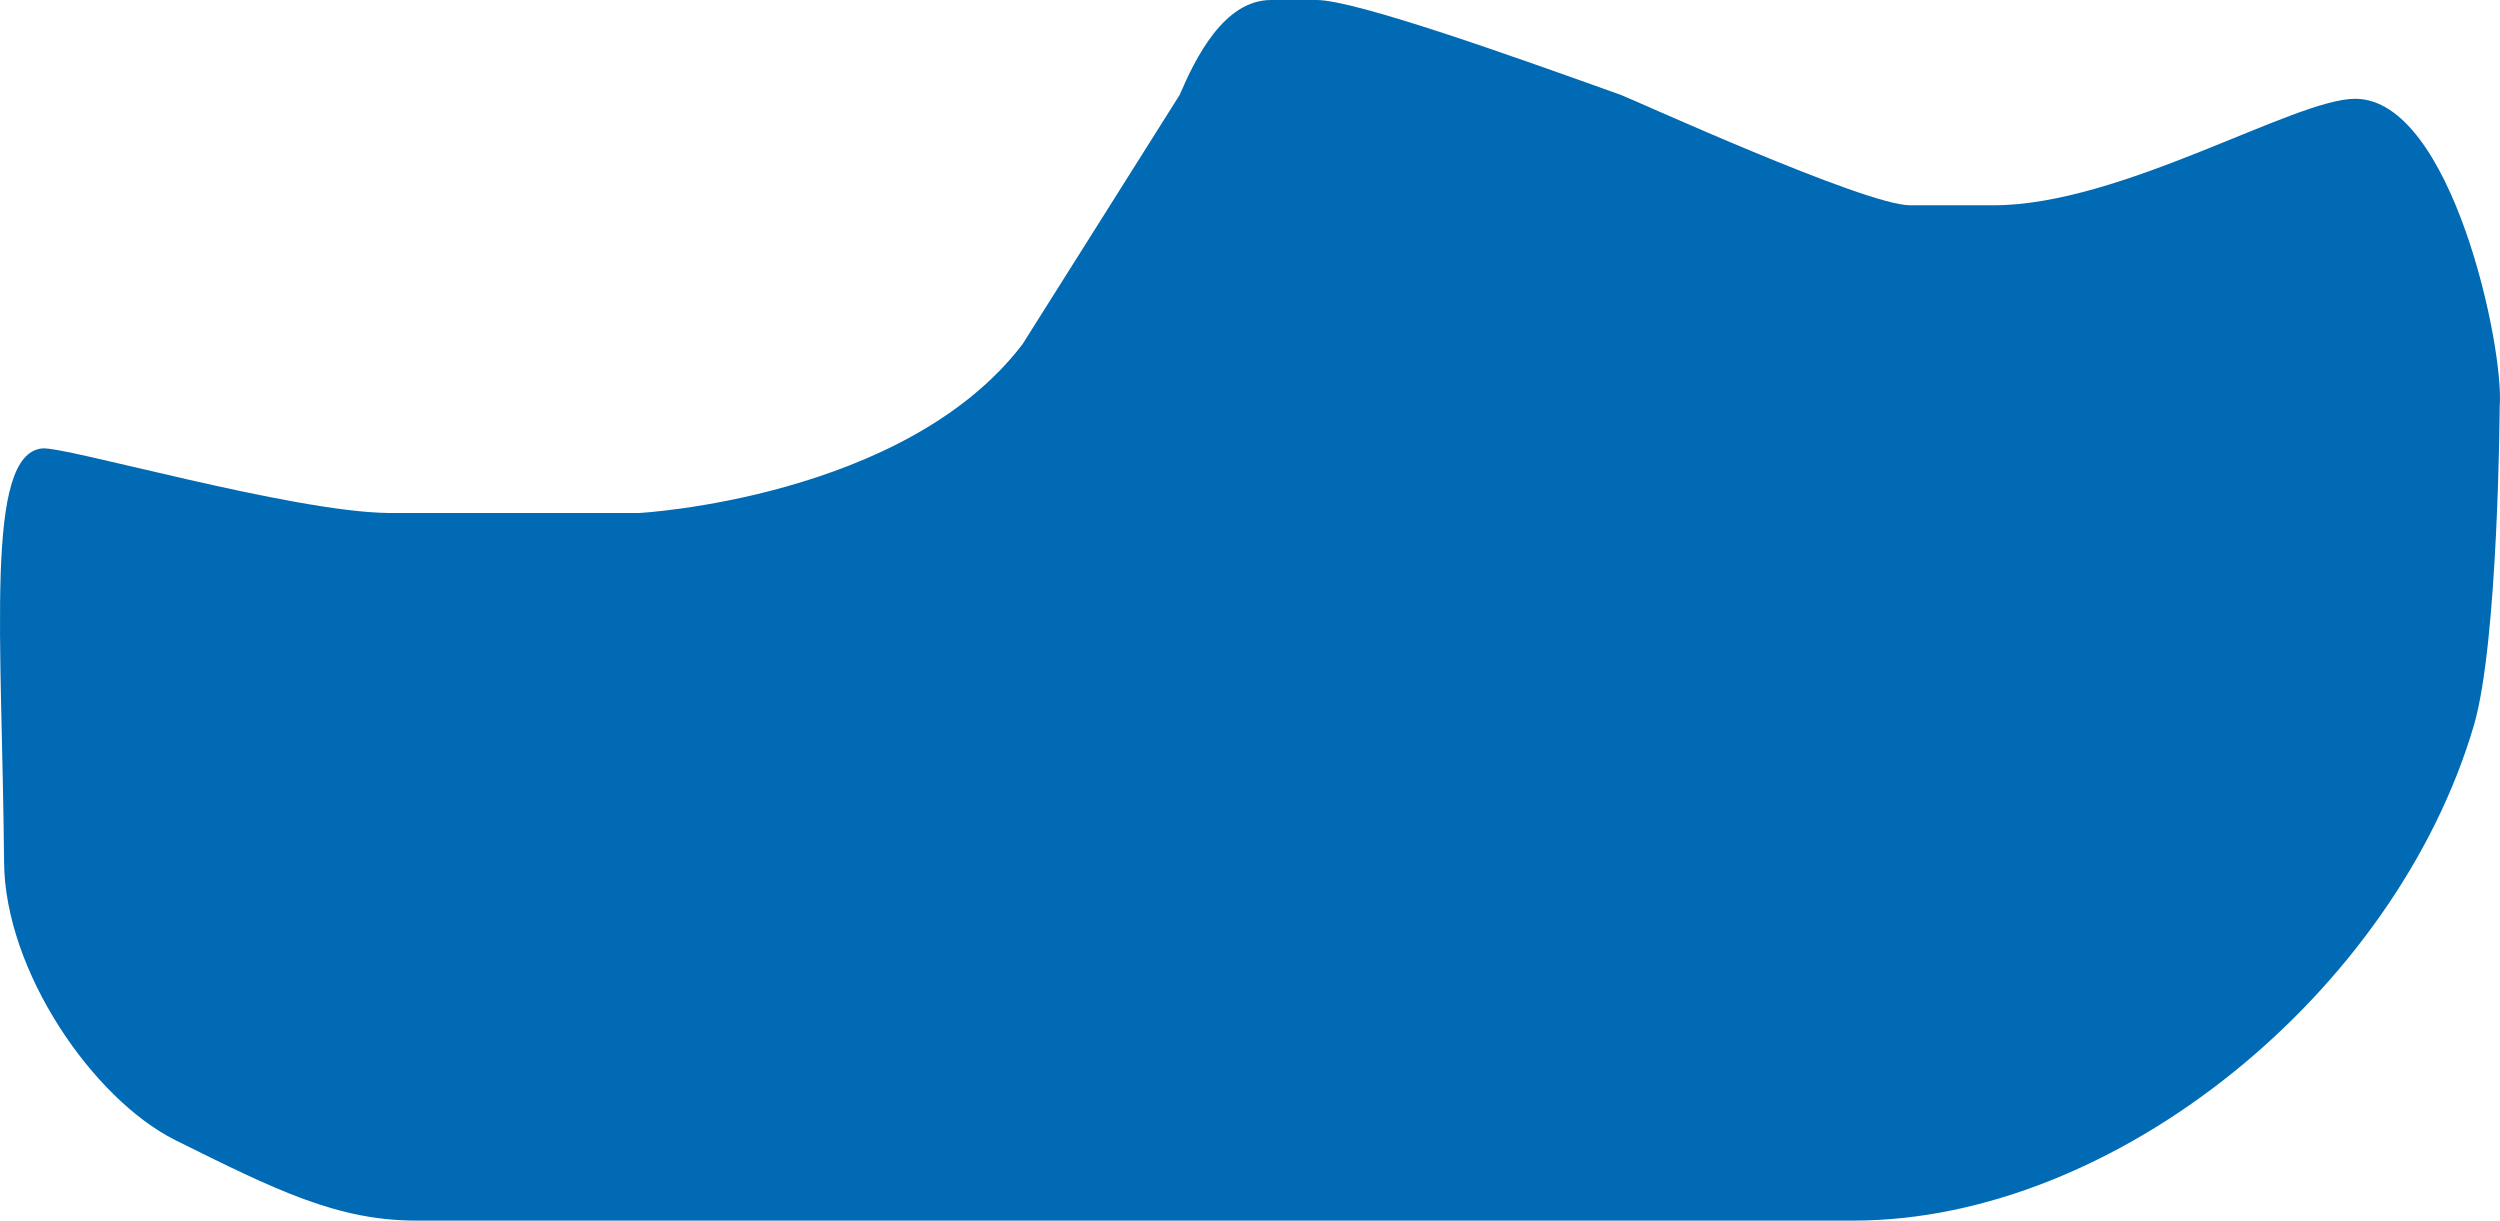 <svg width="340" height="166" viewBox="0 0 340 166" fill="none" xmlns="http://www.w3.org/2000/svg">
<style>path{fill:#006BB4;}@media (prefers-color-scheme: dark){path{fill:white;}}</style>
<path d="M172.863 0H179.05C184.342 0 205.948 7.71 220.451 12.916C222.042 13.492 253.615 27.918 259.763 27.918H271.143C288.471 27.918 312.026 13.433 320.303 13.433C333.453 13.433 340.615 47.372 339.959 55.3C339.959 55.3 339.779 87.272 336.457 98.618C325.833 134.803 287.775 166 252.103 166H56.598C45.894 166 37.538 161.867 23.831 155.051C12.65 149.468 0.654 132.041 0.554 117.237C0.296 86.716 -2.132 61.798 5.727 60.983C8.87 60.665 39.548 69.607 52.818 69.766C64.754 69.766 74.543 69.766 86.957 69.766C86.957 69.766 123.066 67.779 139.061 46.815L160.428 12.916C162.557 7.948 166.437 0 172.863 0Z"/>
</svg>
